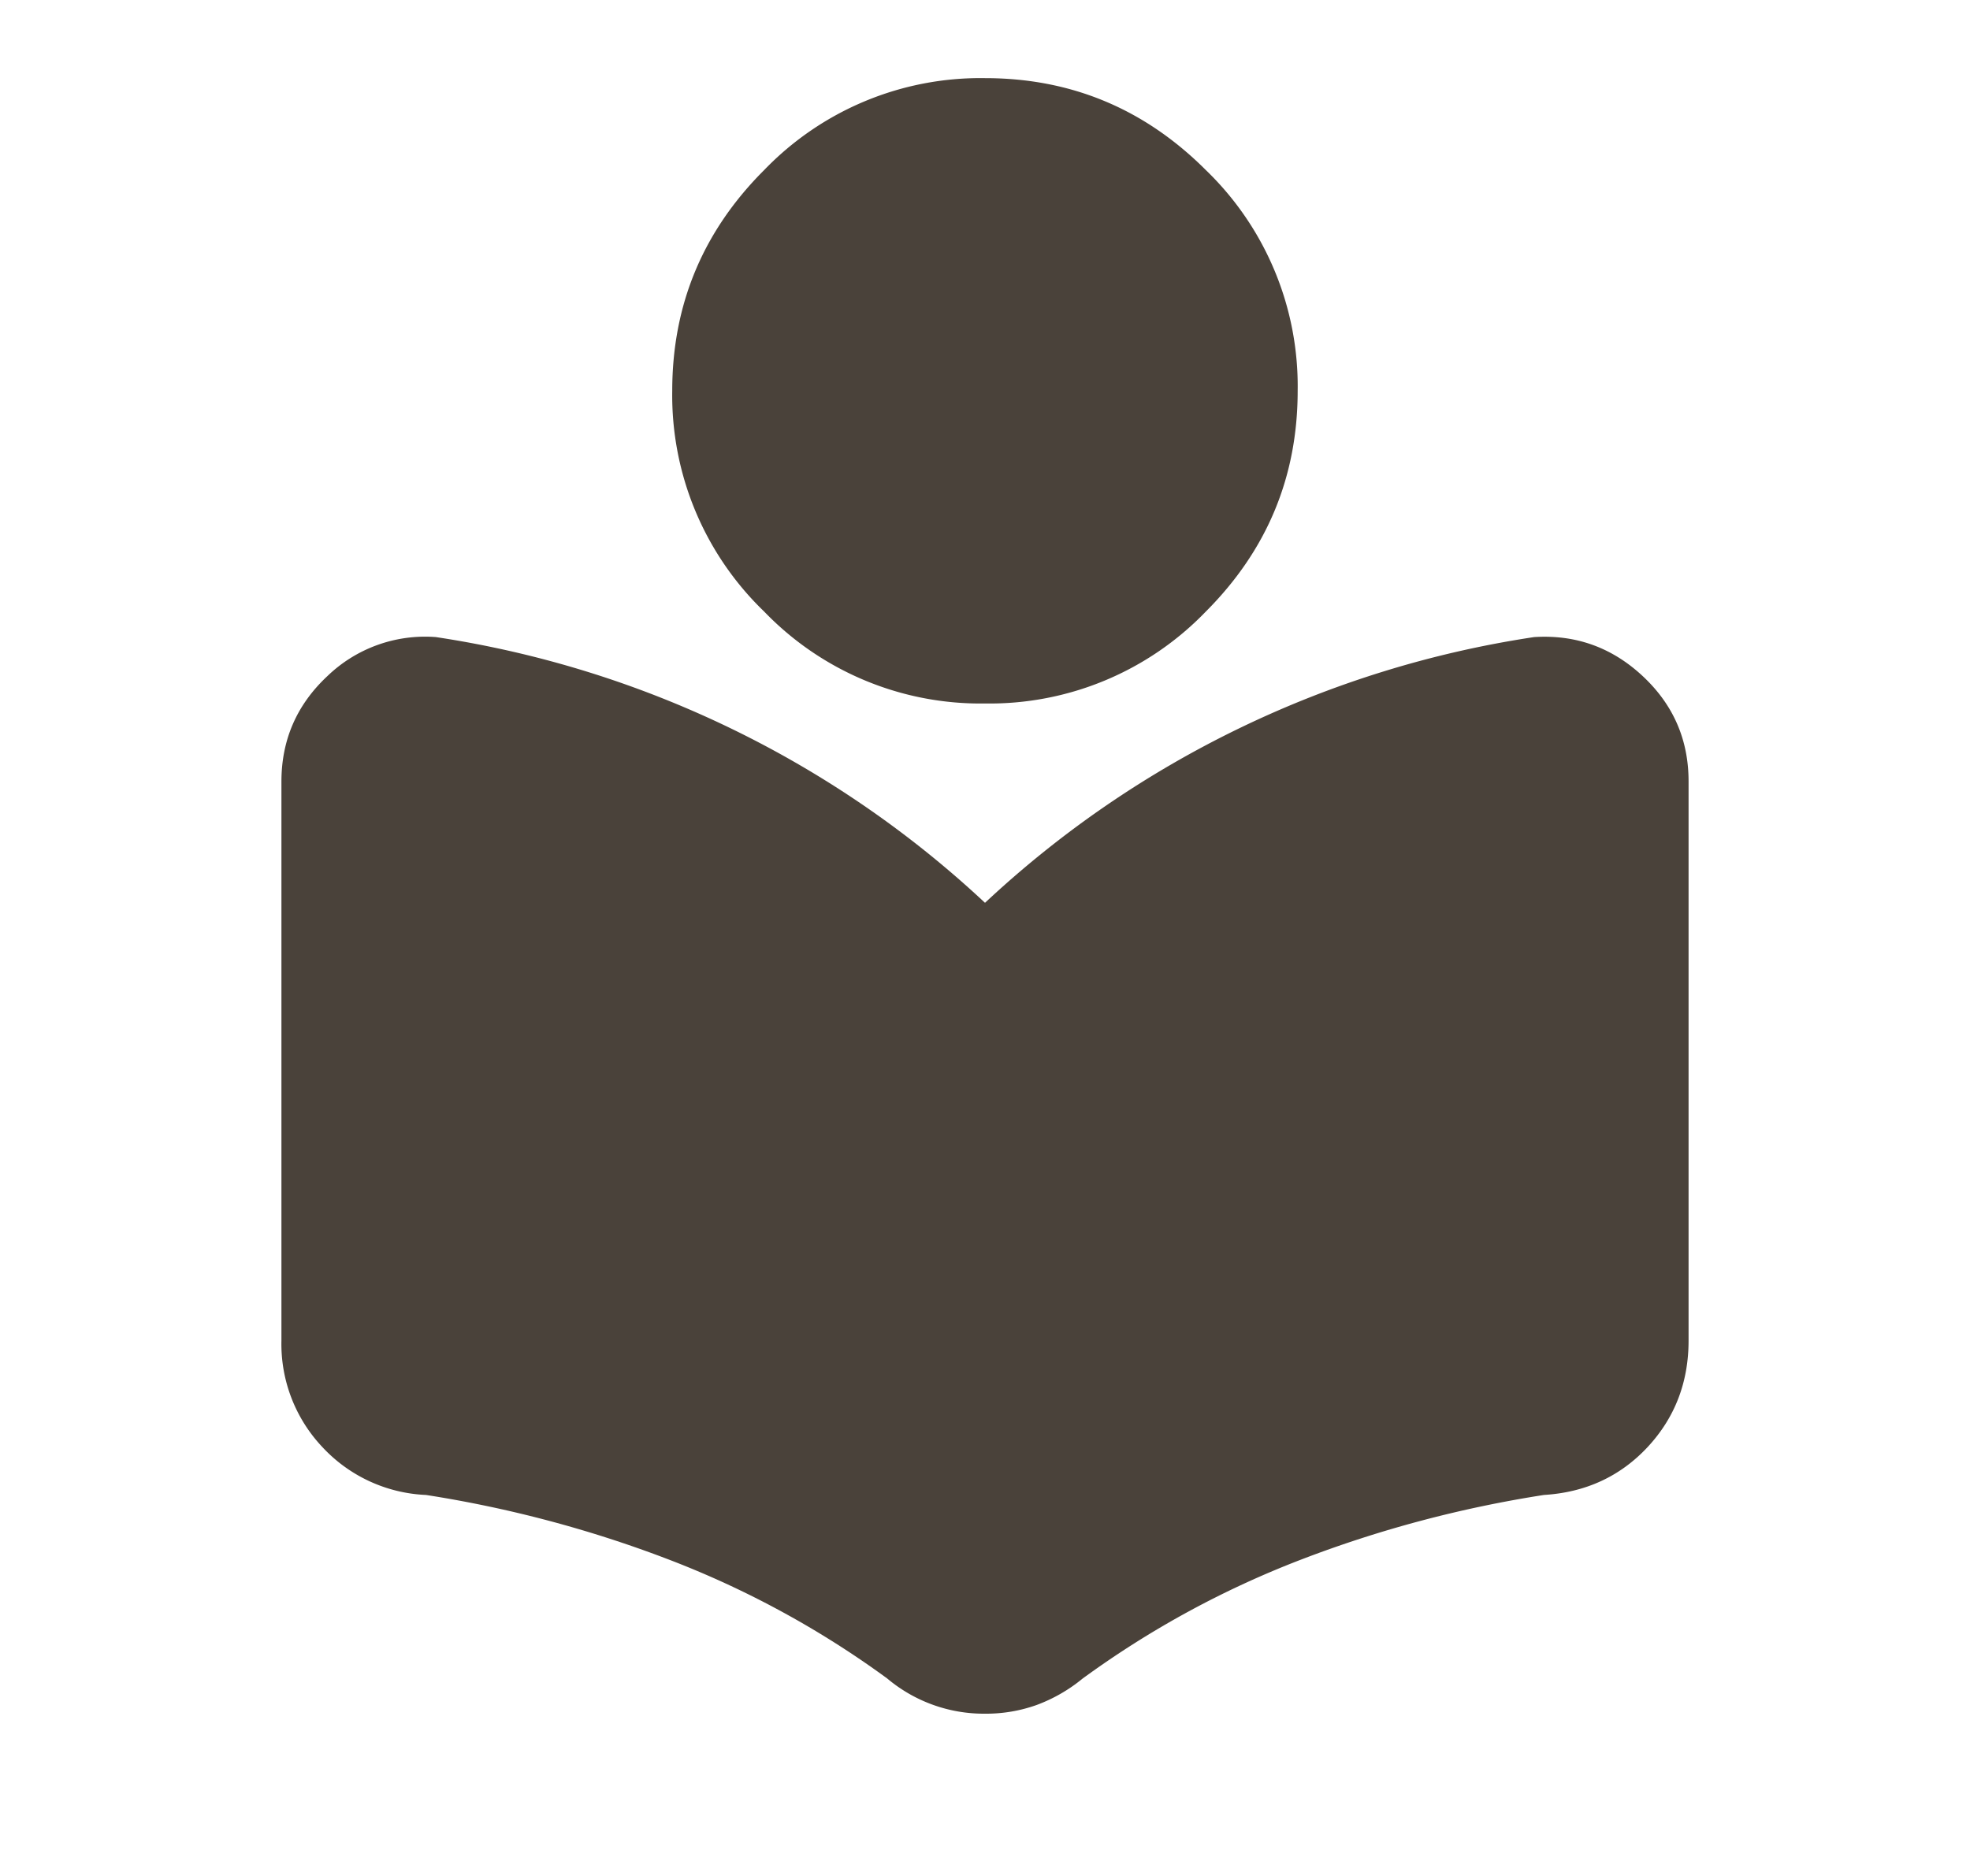 <svg xmlns="http://www.w3.org/2000/svg" width="21" height="20" fill="none" viewBox="0 0 21 20"><path fill="#4a423a" d="M16.354 6.792q.666-.042 1.157.416.49.457.489 1.125v5.959q0 .666-.437 1.136-.438.469-1.105.51-1.334.208-2.583.687t-2.334 1.27a1.7 1.7 0 0 1-.49.282 1.6 1.6 0 0 1-.551.093 1.6 1.6 0 0 1-1.042-.375 10 10 0 0 0-2.333-1.27 12.7 12.7 0 0 0-2.584-.687 1.6 1.6 0 0 1-1.104-.51A1.6 1.6 0 0 1 3 14.292V8.333q0-.667.49-1.125a1.5 1.5 0 0 1 1.156-.416A10.96 10.96 0 0 1 10.5 9.625a10.95 10.95 0 0 1 5.854-2.833M10.5.833q1.374 0 2.354.98a3.2 3.2 0 0 1 .979 2.354q0 1.374-.98 2.354A3.2 3.2 0 0 1 10.5 7.5a3.2 3.2 0 0 1-2.354-.98 3.2 3.2 0 0 1-.98-2.353q0-1.376.98-2.354A3.2 3.2 0 0 1 10.5.833"/></svg>